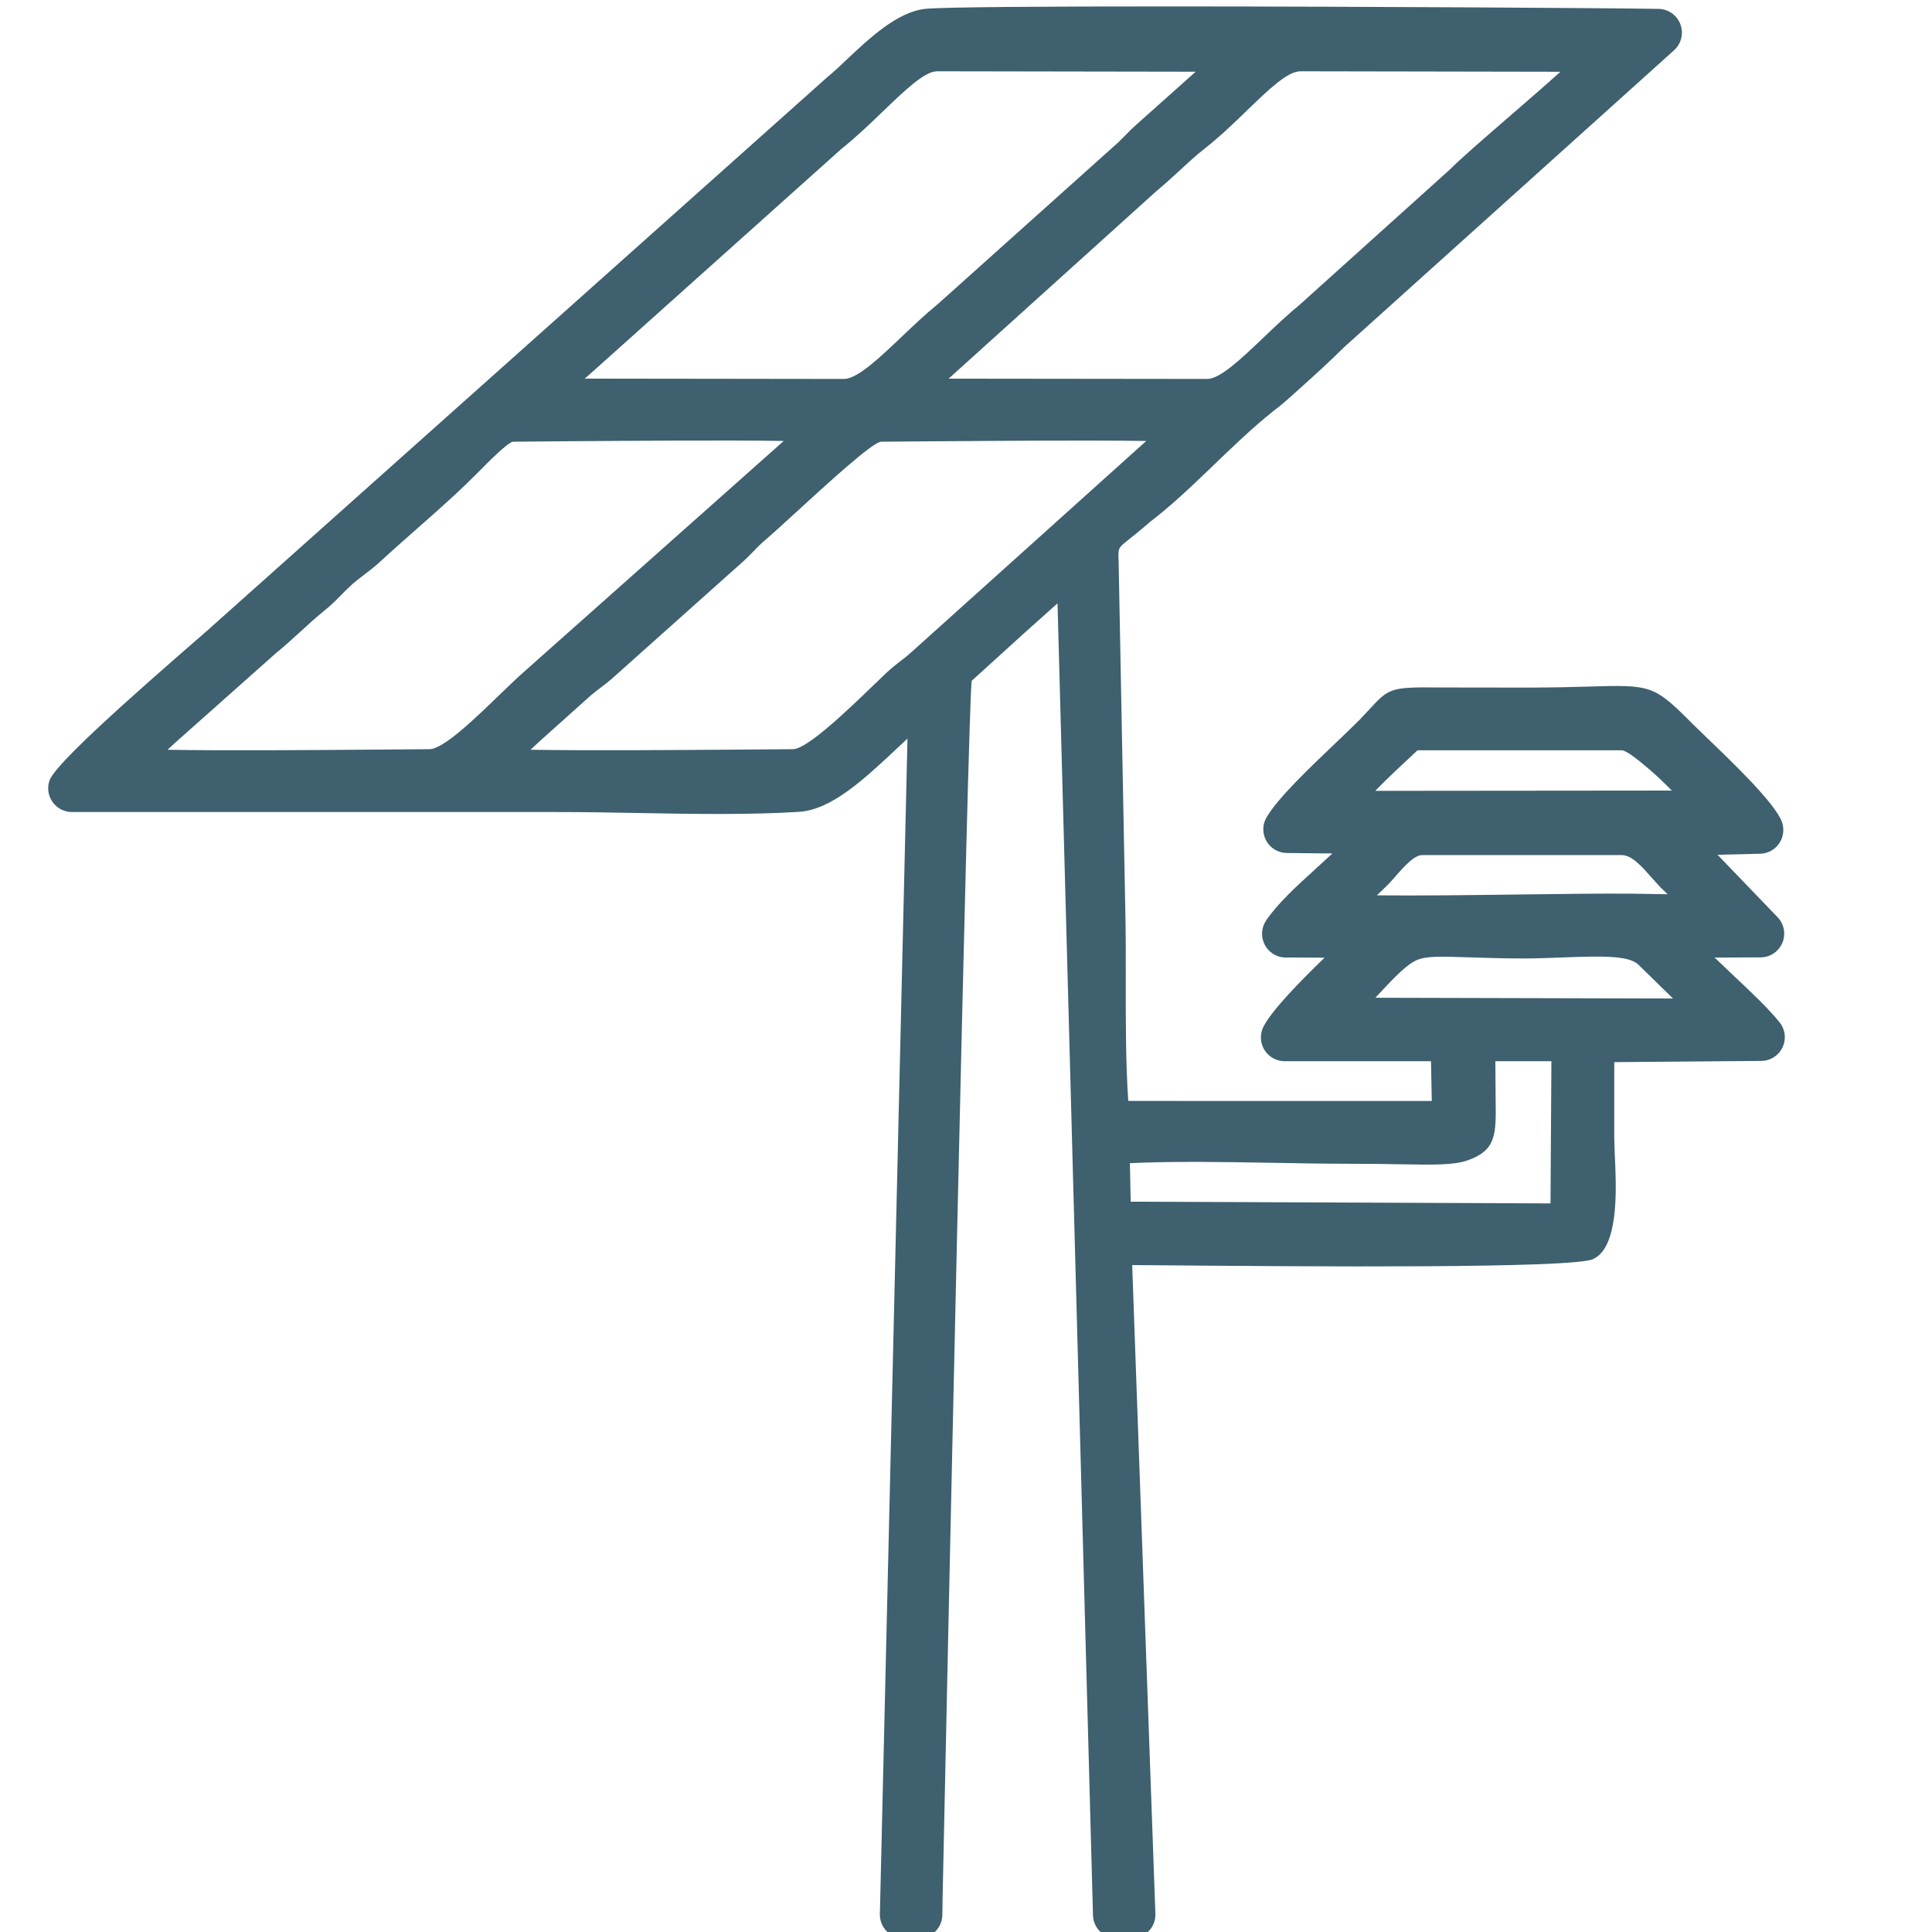 <?xml version="1.0" encoding="UTF-8"?> <svg xmlns="http://www.w3.org/2000/svg" xmlns:xlink="http://www.w3.org/1999/xlink" xmlns:xodm="http://www.corel.com/coreldraw/odm/2003" xml:space="preserve" width="9.9mm" height="9.9mm" style="shape-rendering:geometricPrecision; text-rendering:geometricPrecision; image-rendering:optimizeQuality; fill-rule:evenodd; clip-rule:evenodd" viewBox="0 0 990 990"> <defs> <style type="text/css"> .fil0 {fill:#3E606F} </style> </defs> <g id="Слой_x0020_1">  <path class="fil0" d="M650.82 595.83c-24.07,-0.42 -49.11,-0.85 -71.83,0.2l0.4 19.74 215.13 0.89 0.45 -72.87 -28.72 0 0.14 19.34c0.27,18.1 0.4,26.17 -14.13,31.38 -7.16,2.58 -17.22,2.4 -35.25,2.08 -6.74,-0.11 -15,-0.27 -29.14,-0.27 -9.21,0 -22.96,-0.24 -37.05,-0.49zm75.26 -103.88c-5.04,2.15 -10.72,7.87 -21.32,19.32l152.54 0.39 -17.69 -17.28c-4.94,-5.01 -20.19,-4.44 -38.31,-3.78 -7.01,0.27 -14.32,0.54 -20.35,0.54 -10.66,0 -20.69,-0.33 -28.88,-0.6 -13.77,-0.45 -21.08,-0.69 -25.99,1.41zm-15.56 -37.93l-4.98 4.78c22.06,0.22 48.71,-0.13 73.62,-0.45 21.45,-0.28 41.67,-0.54 56.73,-0.41l18.65 0.3 -3.77 -3.63 -4.94 -5.45c-4.38,-4.99 -9.66,-10.99 -14.75,-10.99l-102.33 0c-3.94,0 -8.96,5.51 -13.04,10.13l-0.56 0.68c-1.63,1.85 -3.17,3.6 -4.63,5.04zm4.57 -58.99c-3.49,3.27 -7.06,6.8 -10.4,10.22l151.98 -0.14c-3.59,-3.67 -7.44,-7.35 -11.24,-10.65l-0.34 -0.28c-6.44,-5.54 -12,-9.71 -14.01,-9.71l-104.72 0 -11.27 10.56zm-438.96 -14.84l-4.27 4c29.79,0.48 75.04,0.15 106.21,-0.07l28.15 -0.22c7.33,0.05 27.97,-19.85 41.9,-33.28l5.83 -5.59c2.81,-2.67 5.33,-4.61 7.85,-6.57l0.1 -0.05c1.51,-1.16 3.08,-2.39 5.41,-4.49l120.05 -107.95c-29.86,-0.43 -74.38,-0.09 -105.7,0.14l-30.09 0.22c-4.15,-0.05 -27.39,21.25 -44.67,37.09 -5.86,5.37 -11.12,10.19 -15.35,13.8 -2.02,1.73 -3.66,3.42 -5.28,5.1 -1.97,2.05 -3.98,4.13 -6.75,6.53l-63.93 57.1c-2.81,2.63 -5.49,4.67 -8.15,6.69 -1.98,1.5 -4,3.03 -5.86,4.74l-25.45 22.81zm-186.52 0.53l-3.75 3.48c29.35,0.51 73.69,0.16 104.74,-0.07l29.43 -0.23c7.09,0 22.87,-15.22 35.86,-27.77 4.59,-4.43 8.96,-8.65 12.17,-11.48l133.56 -118.7c-30.57,-0.44 -76.6,-0.09 -109.78,0.14l-28.84 0.24c-2.55,0 -13.57,11.2 -17.82,15.52 -15.75,15.98 -34.98,31.67 -51.66,47.12 -2.56,2.22 -4.87,3.97 -7.13,5.69 -1.89,1.43 -3.77,2.86 -5.5,4.36l-0.54 0.52c-2.28,2.05 -3.86,3.67 -5.36,5.19 -2.49,2.54 -4.83,4.96 -8.52,7.95 -4.54,3.67 -8.33,7.15 -12.09,10.59 -4.21,3.84 -8.42,7.71 -12.88,11.33l-51.89 46.12zm514.78 -293.28c-3.69,3.42 -7.45,6.88 -11.9,10.56l-106.4 96.03 132.56 0.15c6.61,-0.04 17.43,-10.36 29.17,-21.55 5.87,-5.59 11.96,-11.4 18.43,-16.71l76.62 -68.99c5.76,-5.77 17.38,-15.81 30.01,-26.76 9.03,-7.82 18.63,-16.13 26.71,-23.4l-133.21 -0.24c-6.58,0 -16.08,9.14 -27.05,19.73l-0.24 0.24c-6.71,6.51 -13.91,13.46 -21.93,19.76 -4.41,3.45 -8.59,7.32 -12.77,11.18zm-302.7 104.79l-2.11 1.78 132.9 0.17c6.84,-0.04 17.88,-10.51 29.77,-21.81 5.9,-5.61 12.03,-11.42 18.51,-16.72l89.29 -80.03c2.34,-1.96 4.18,-3.84 6.03,-5.71 2.04,-2.08 4.08,-4.18 6.69,-6.46l29.92 -26.7 -132.49 -0.22c-6.39,0 -16.41,9.62 -27.82,20.6 -6.61,6.36 -13.65,13.14 -21.24,19.18l-129.45 115.92zm168.99 801.05l-7.95 -0.04c-6.7,-0.16 -12.01,-5.73 -11.86,-12.43l14.15 -602.34 -4.68 4.37c-17.51,16.44 -34.19,32.12 -50.95,33.17 -25.94,1.64 -56.06,1.08 -85.04,0.55 -12.45,-0.22 -24.63,-0.46 -39.86,-0.46l-247.6 0c-1.36,0 -2.74,-0.23 -4.1,-0.71 -6.34,-2.25 -9.64,-9.24 -7.38,-15.58 1.99,-5.57 19.96,-22.75 38.82,-39.73 16.74,-15.06 36.26,-32.02 41.79,-36.8l318.23 -284.03c2.64,-2.09 5.91,-5.18 9.47,-8.56 11.75,-11.08 26.21,-24.75 40.62,-26.17 9.5,-0.92 62.4,-1.24 125.73,-1.23 100.82,0.03 228.58,0.87 249.03,1.26 3.52,-0.16 7.08,1.2 9.62,4.02 4.5,5 4.09,12.7 -0.9,17.2l-168.99 152.07c-8.47,8.34 -14.26,13.56 -21.38,19.97l-7.06 6.33c-3.18,2.88 -5.66,4.78 -8.1,6.66 -21.68,17.31 -41.71,40.45 -62.82,56.49 -5.23,4.55 -8.8,7.38 -11.57,9.59 -4.88,3.88 -5.03,4.02 -4.7,10.4l3.52 183.96c0.17,9.55 0.16,20.07 0.15,30.85 -0.02,20.81 -0.05,42.86 1.28,62.06l155.53 0.02 -0.41 -20.38 -74.97 0c-1.93,0 -3.89,-0.46 -5.71,-1.42 -5.94,-3.15 -8.2,-10.55 -5.05,-16.49 4.64,-8.72 18.33,-22.64 31.19,-35.16l-19.06 -0.09c-2.59,0.18 -5.27,-0.48 -7.59,-2.05 -5.57,-3.75 -7.04,-11.33 -3.29,-16.9 5.93,-8.78 15.56,-17.54 25.25,-26.35l8.7 -8 -23.34 -0.24c-2.06,-0.02 -4.15,-0.55 -6.05,-1.67 -5.78,-3.38 -7.72,-10.83 -4.33,-16.62 5.85,-9.97 22.25,-25.57 35.46,-38.14 4.78,-4.56 9.15,-8.72 12.28,-11.9l4.49 -4.79c10.6,-11.51 11.03,-11.95 36.79,-11.69l45.31 0.06c14.23,-0.05 23.17,-0.31 30.16,-0.51 32.76,-0.96 33.83,-0.97 53.98,19.28l7.3 7.07c12.98,12.47 34.41,33.01 38.21,42.72 0.48,1.3 0.78,2.68 0.8,4.15 0.16,6.7 -5.16,12.27 -11.86,12.42l-21.83 0.53 30.78 32.01c2.09,2.19 3.37,5.13 3.38,8.38 0.02,6.7 -5.39,12.17 -12.09,12.19l-23.57 0.1 10.2 9.71c8.72,8.2 17.31,16.29 23.1,23.48 1.64,2.07 2.65,4.69 2.67,7.53 0.04,6.7 -5.35,12.19 -12.05,12.24l-75.34 0.62 0 39.84 0.25 7.27c0.78,16.19 2.16,44.05 -8.89,52.51l-2.15 1.29c-10.35,4.96 -149.34,3.79 -216.74,3.23l-19.5 -0.15 11.9 332.84c0,6.73 -5.46,12.19 -12.19,12.19l-7.66 0c-6.57,-0.03 -11.98,-5.3 -12.14,-11.9l-18.17 -672.22 -17.33 15.5 -26.62 24.17c-1.81,4.49 -13.24,543.31 -14.94,623.62l-0.13 8.64c0,6.73 -5.47,12.19 -12.2,12.19z"></path> </g> </svg> 